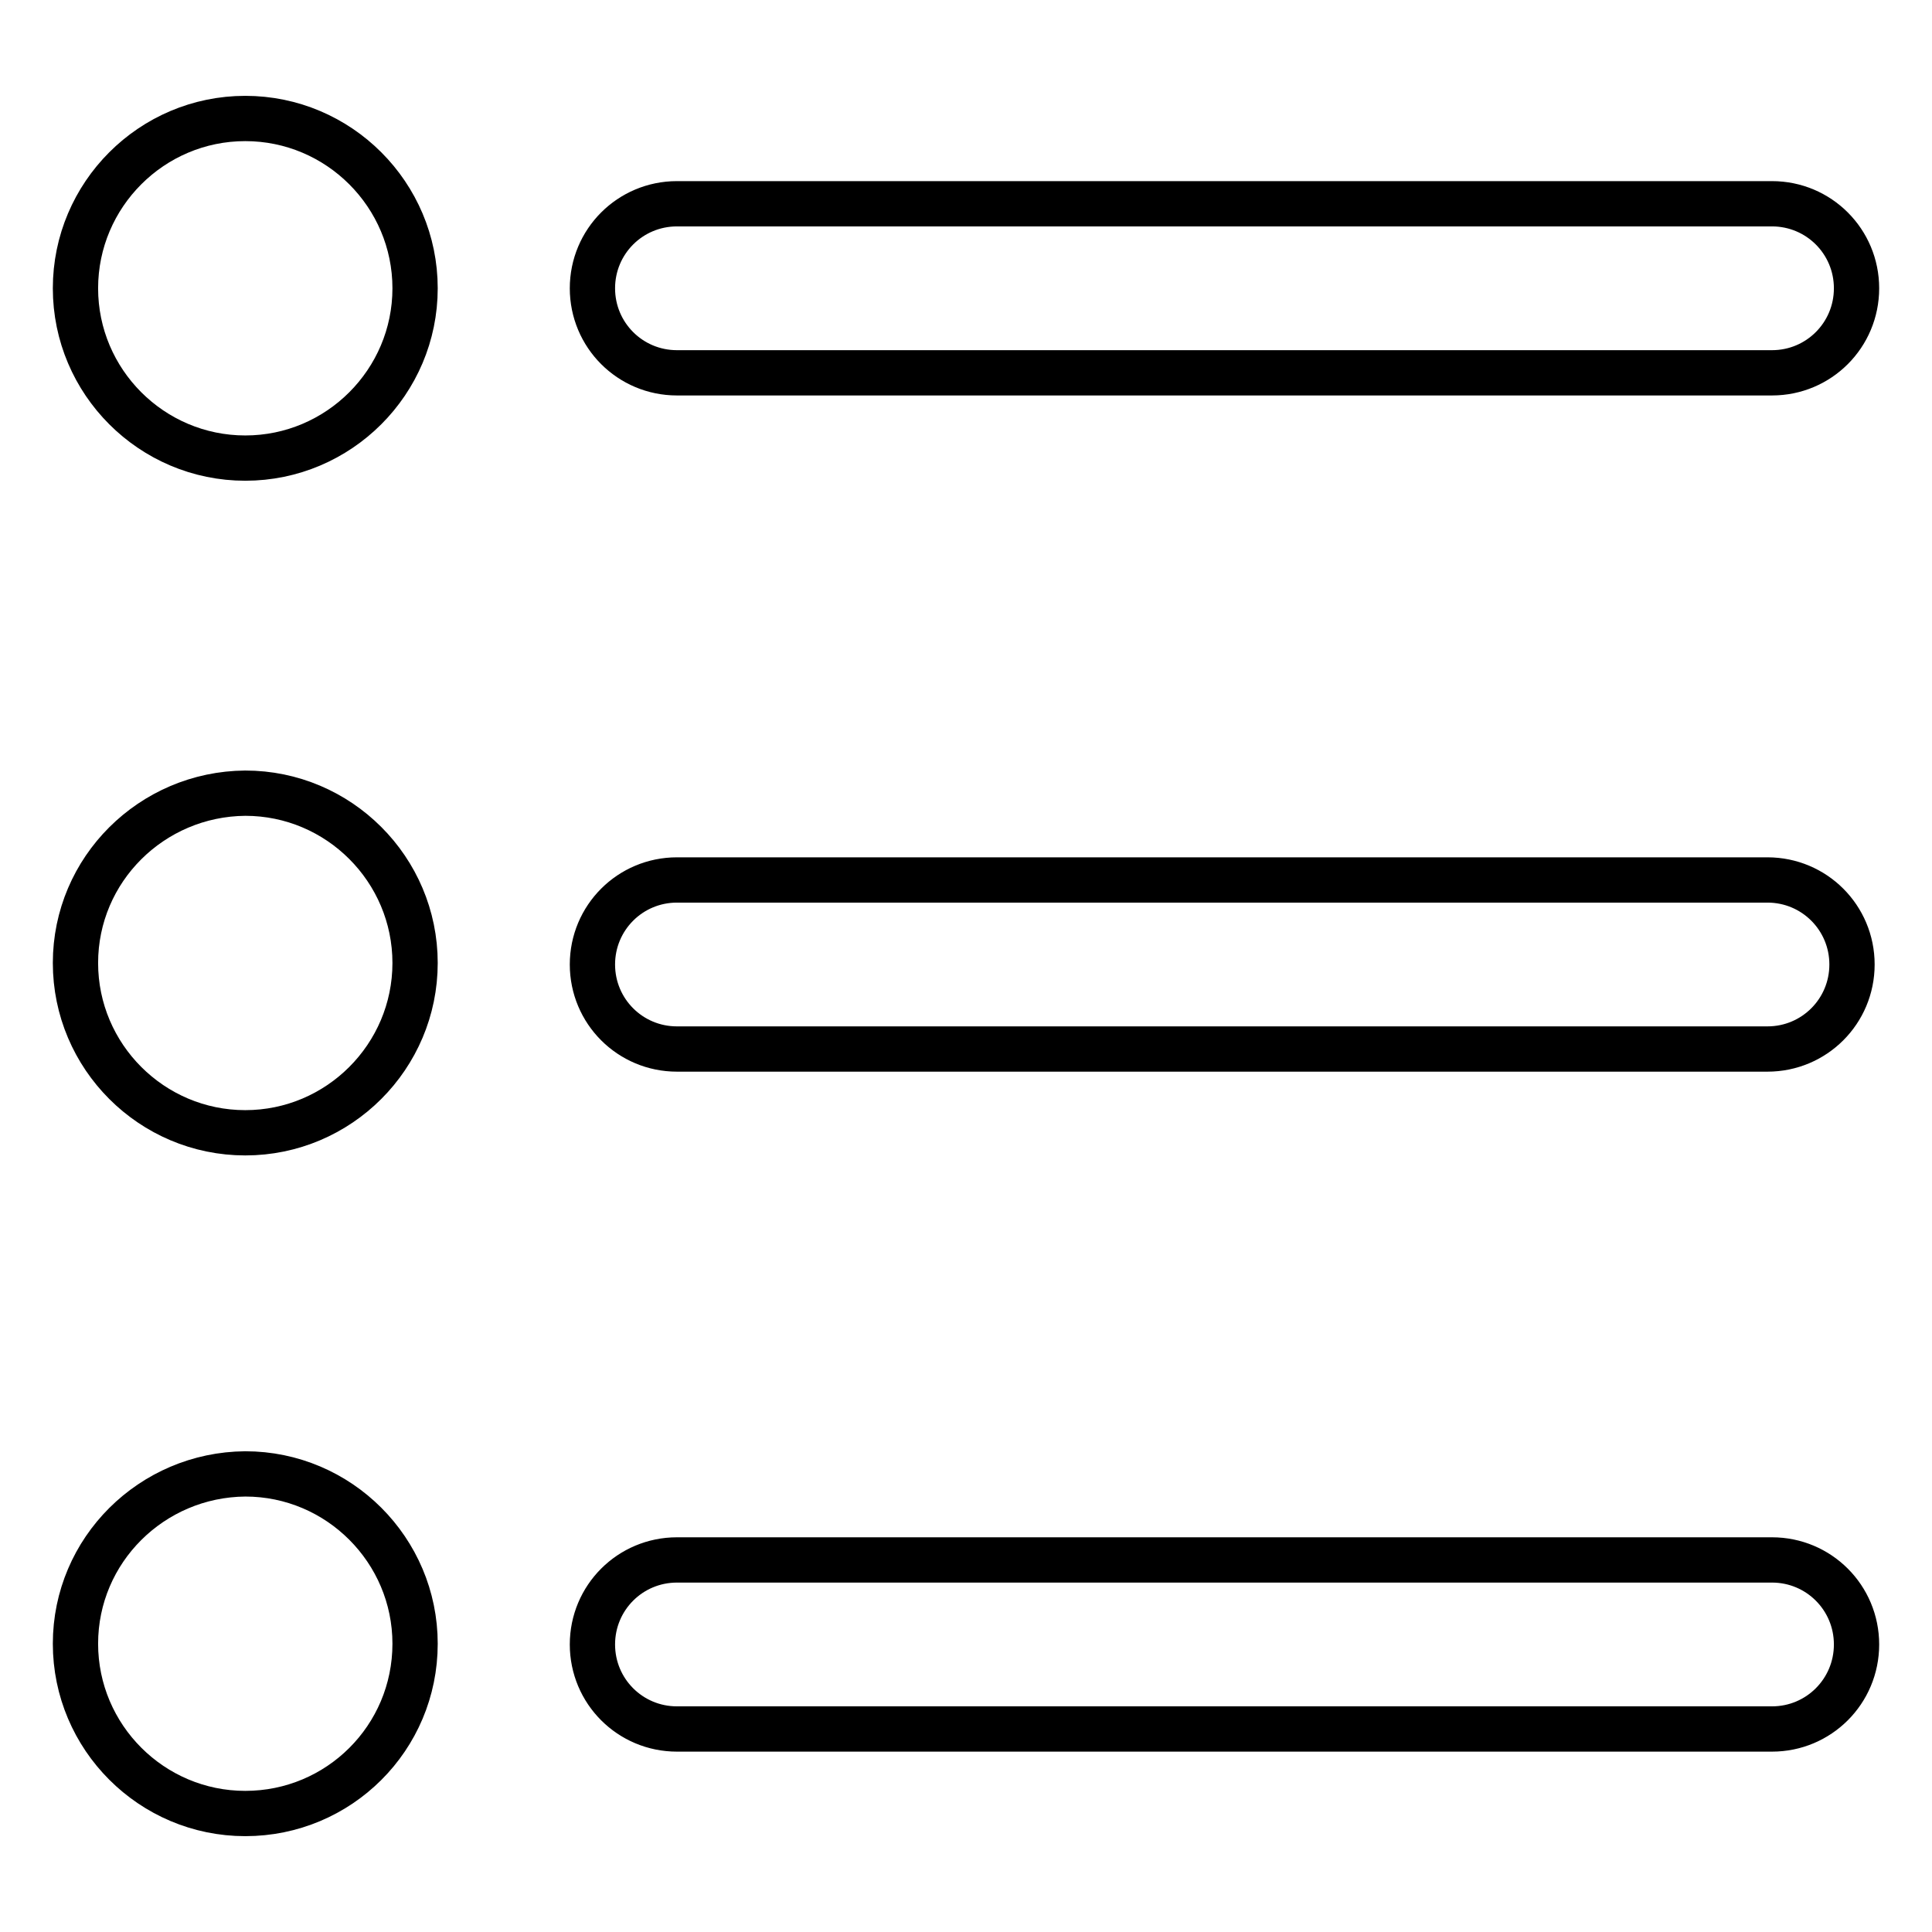 <?xml version="1.0" encoding="utf-8"?>
<!-- Svg Vector Icons : http://www.onlinewebfonts.com/icon -->
<!DOCTYPE svg PUBLIC "-//W3C//DTD SVG 1.1//EN" "http://www.w3.org/Graphics/SVG/1.1/DTD/svg11.dtd">
<svg version="1.1" xmlns="http://www.w3.org/2000/svg" xmlns:xlink="http://www.w3.org/1999/xlink" x="0px" y="0px" viewBox="0 0 256 256" enable-background="new 0 0 256 256" xml:space="preserve">
<g> <path stroke-width="6" fill-opacity="0" stroke="#000000"  d="M89.7,49.4h145.1c6.2,0,11.2-5,11.2-11.2c0-6.2-5-11.2-11.2-11.2H89.7c-6.2,0-11.2,5-11.2,11.2 C78.5,44.4,83.5,49.4,89.7,49.4z M89.7,139h144.5c6.2,0,11.2-5,11.2-11.2s-5-11.2-11.2-11.2H89.7c-6.2,0-11.2,5-11.2,11.2 S83.5,139,89.7,139z M234.8,206.7H89.7c-6.2,0-11.2,5-11.2,11.2c0,6.2,5,11.2,11.2,11.2h145.1c6.2,0,11.2-5,11.2-11.2 C246,211.7,241,206.7,234.8,206.7z M10,38.2c0,12.4,10.1,22.5,22.5,22.5c12.4,0,22.5-10.1,22.5-22.5c0,0,0,0,0,0 c0-12.4-10.1-22.5-22.5-22.5C20.1,15.7,10,25.8,10,38.2z M10,127.6c0,12.4,10.1,22.5,22.5,22.5s22.5-10.1,22.5-22.5c0,0,0,0,0,0 c0-12.4-10.1-22.5-22.5-22.5C20.1,105.2,10,115.2,10,127.6z M10,217.8c0,12.4,10.1,22.5,22.5,22.5c12.4,0,22.5-10,22.5-22.5 c0,0,0,0,0,0c0-12.4-10.1-22.5-22.5-22.5C20.1,195.4,10,205.4,10,217.8z"/></g>
</svg>